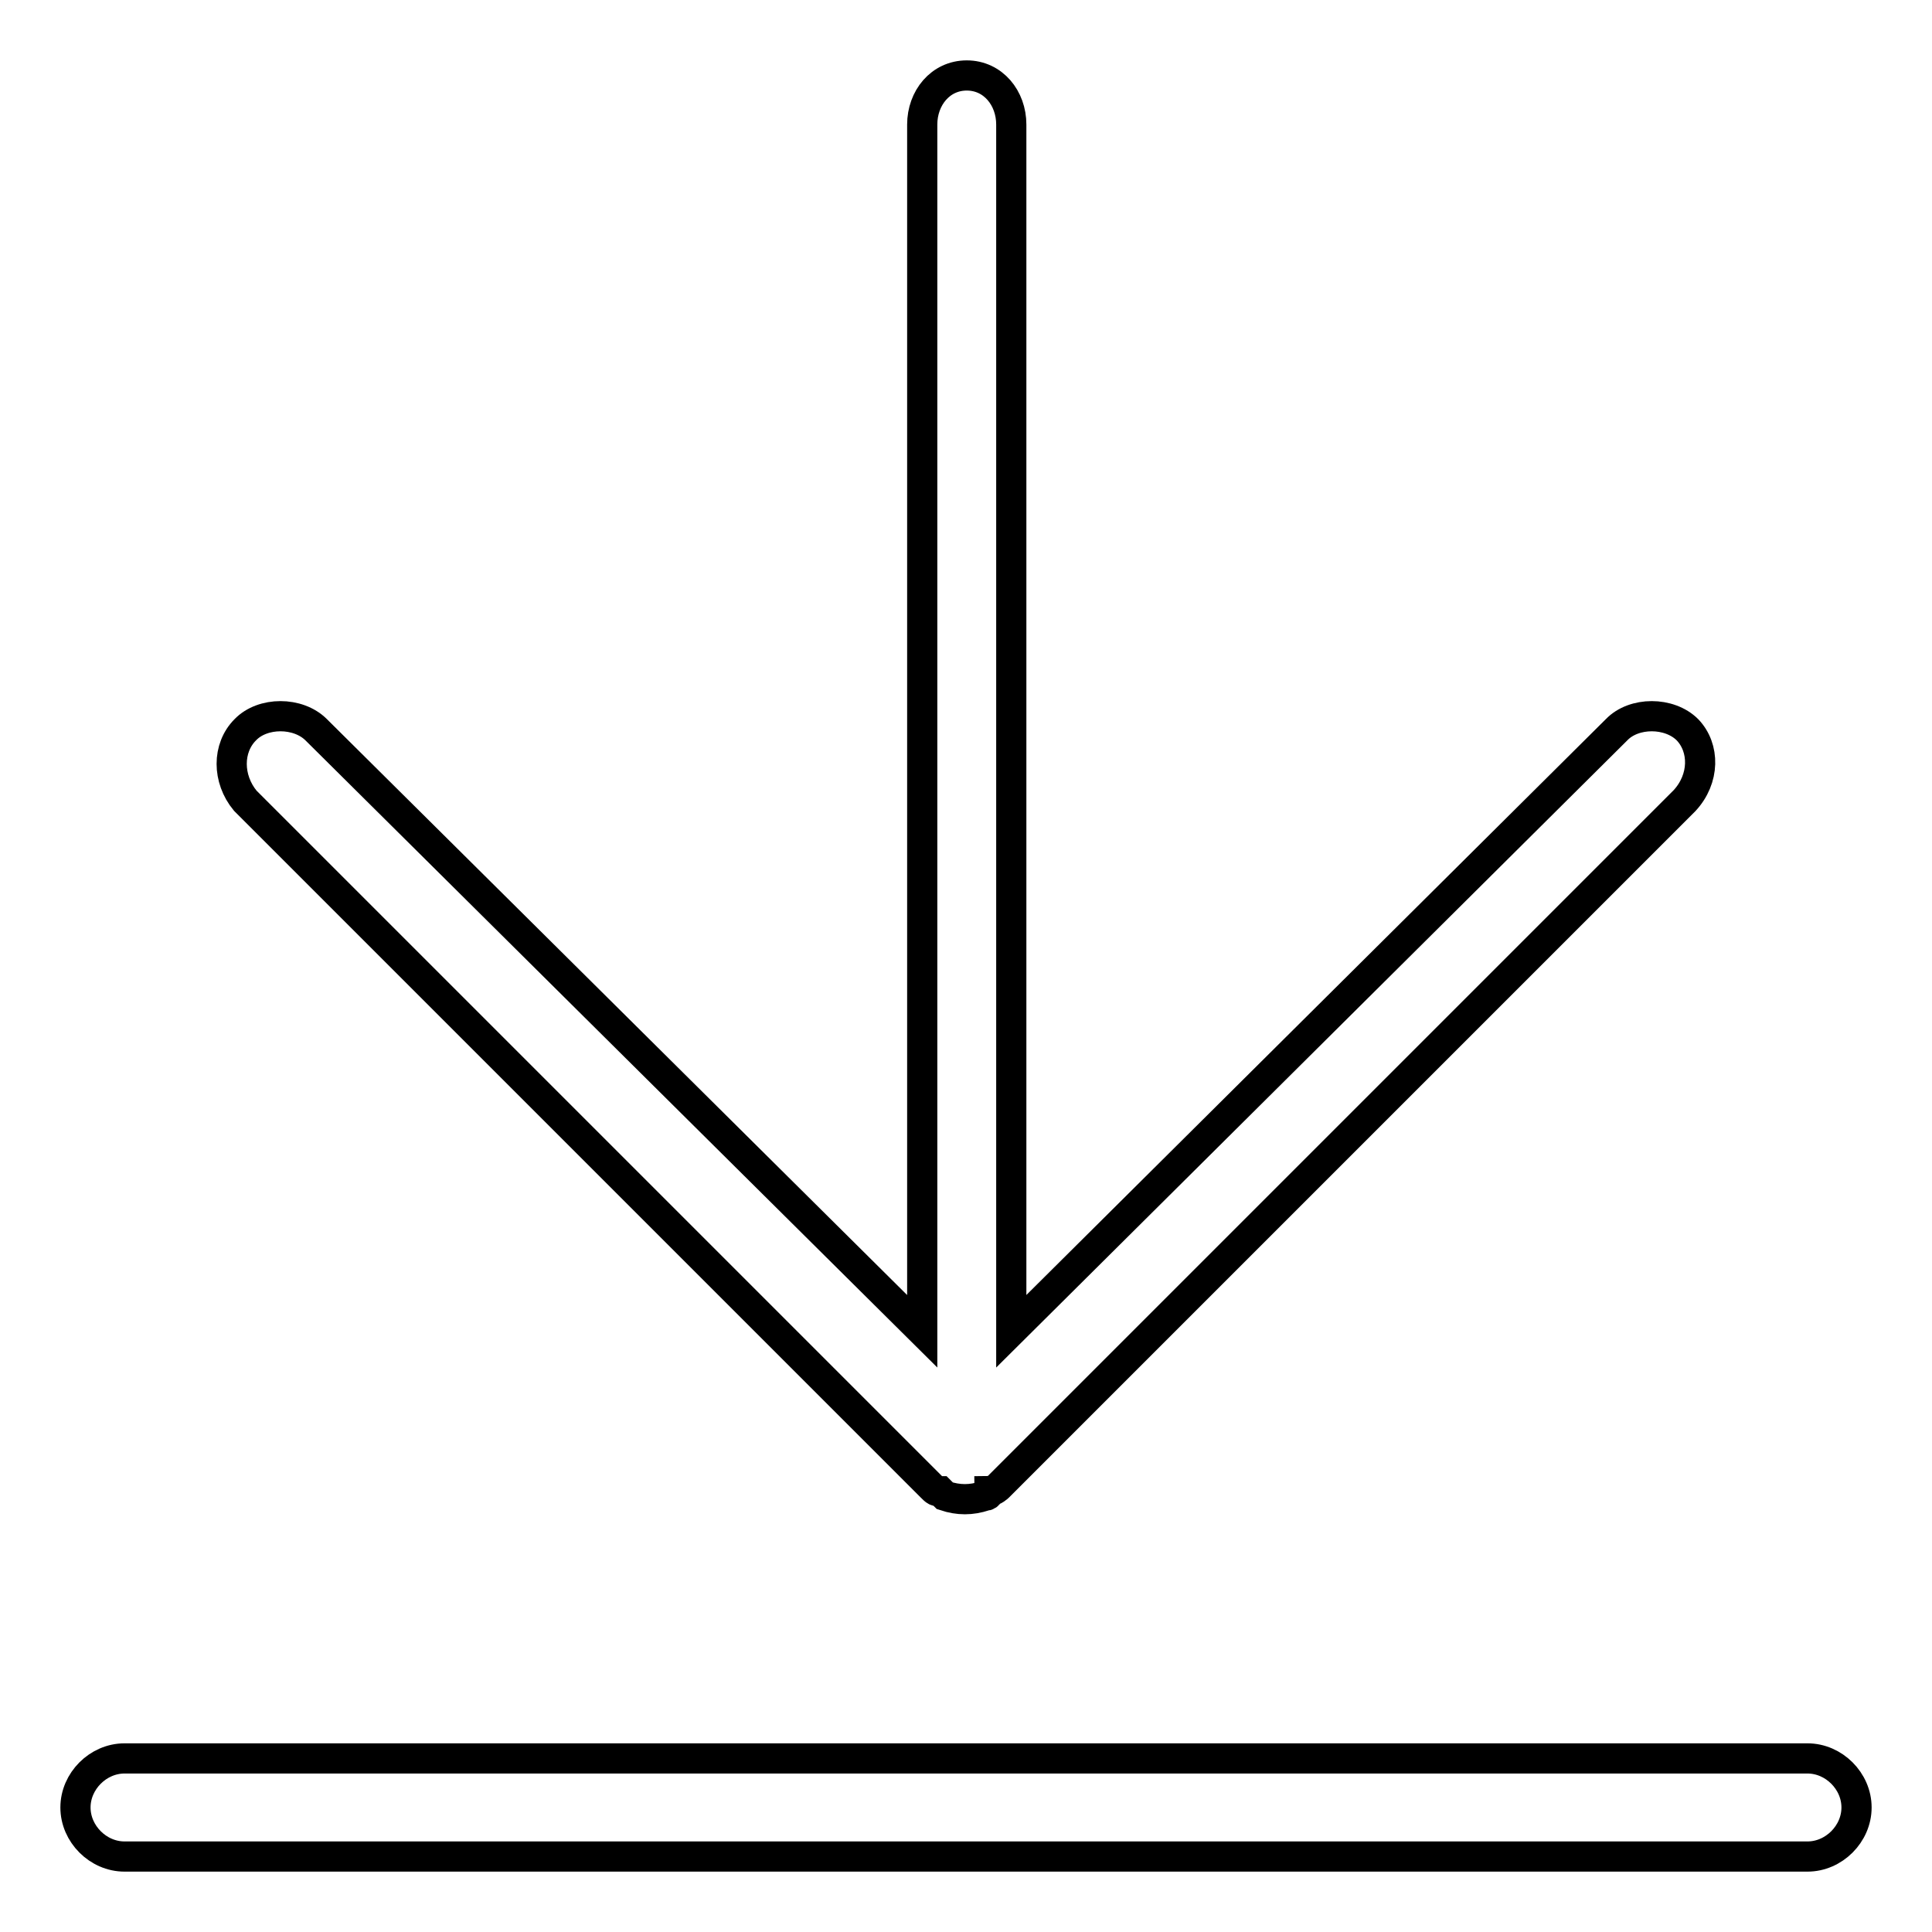 <?xml version="1.0" encoding="utf-8"?>
<!-- Svg Vector Icons : http://www.onlinewebfonts.com/icon -->
<!DOCTYPE svg PUBLIC "-//W3C//DTD SVG 1.1//EN" "http://www.w3.org/Graphics/SVG/1.1/DTD/svg11.dtd">
<svg version="1.1" xmlns="http://www.w3.org/2000/svg" xmlns:xlink="http://www.w3.org/1999/xlink" x="0px" y="0px" viewBox="0 0 256 256" enable-background="new 0 0 256 256" xml:space="preserve">
<g> <path stroke-width="4" fill-opacity="0" stroke="#000000"  d="M239.5,246h-223c-3.5,0-6.5-3-6.5-6.5l0,0c0-3.5,3-6.5,6.5-6.5h223c3.5,0,6.5,3,6.5,6.5l0,0 C246,243,243,246,239.5,246z M223.6,96.7L223.6,96.7c-2.4-2.4-7.1-2.4-9.4,0l-80.2,79.7V16.5c0-3.5-2.4-6.5-5.9-6.5s-5.9,3-5.9,6.5 v159.9L41.9,96.7c-2.4-2.4-7.1-2.4-9.4,0c-2.4,2.4-2.4,6.5,0,9.4l90.9,90.9c0.6,0.6,0.6,0.6,1.2,0.6l0.6,0.6c1.8,0.6,3.5,0.6,5.3,0 c0.6,0,0.6-0.6,0.6-0.6c0.6,0,1.2-0.6,1.2-0.6l90.9-90.9C225.9,103.2,225.9,99.1,223.6,96.7z"/></g>
</svg>